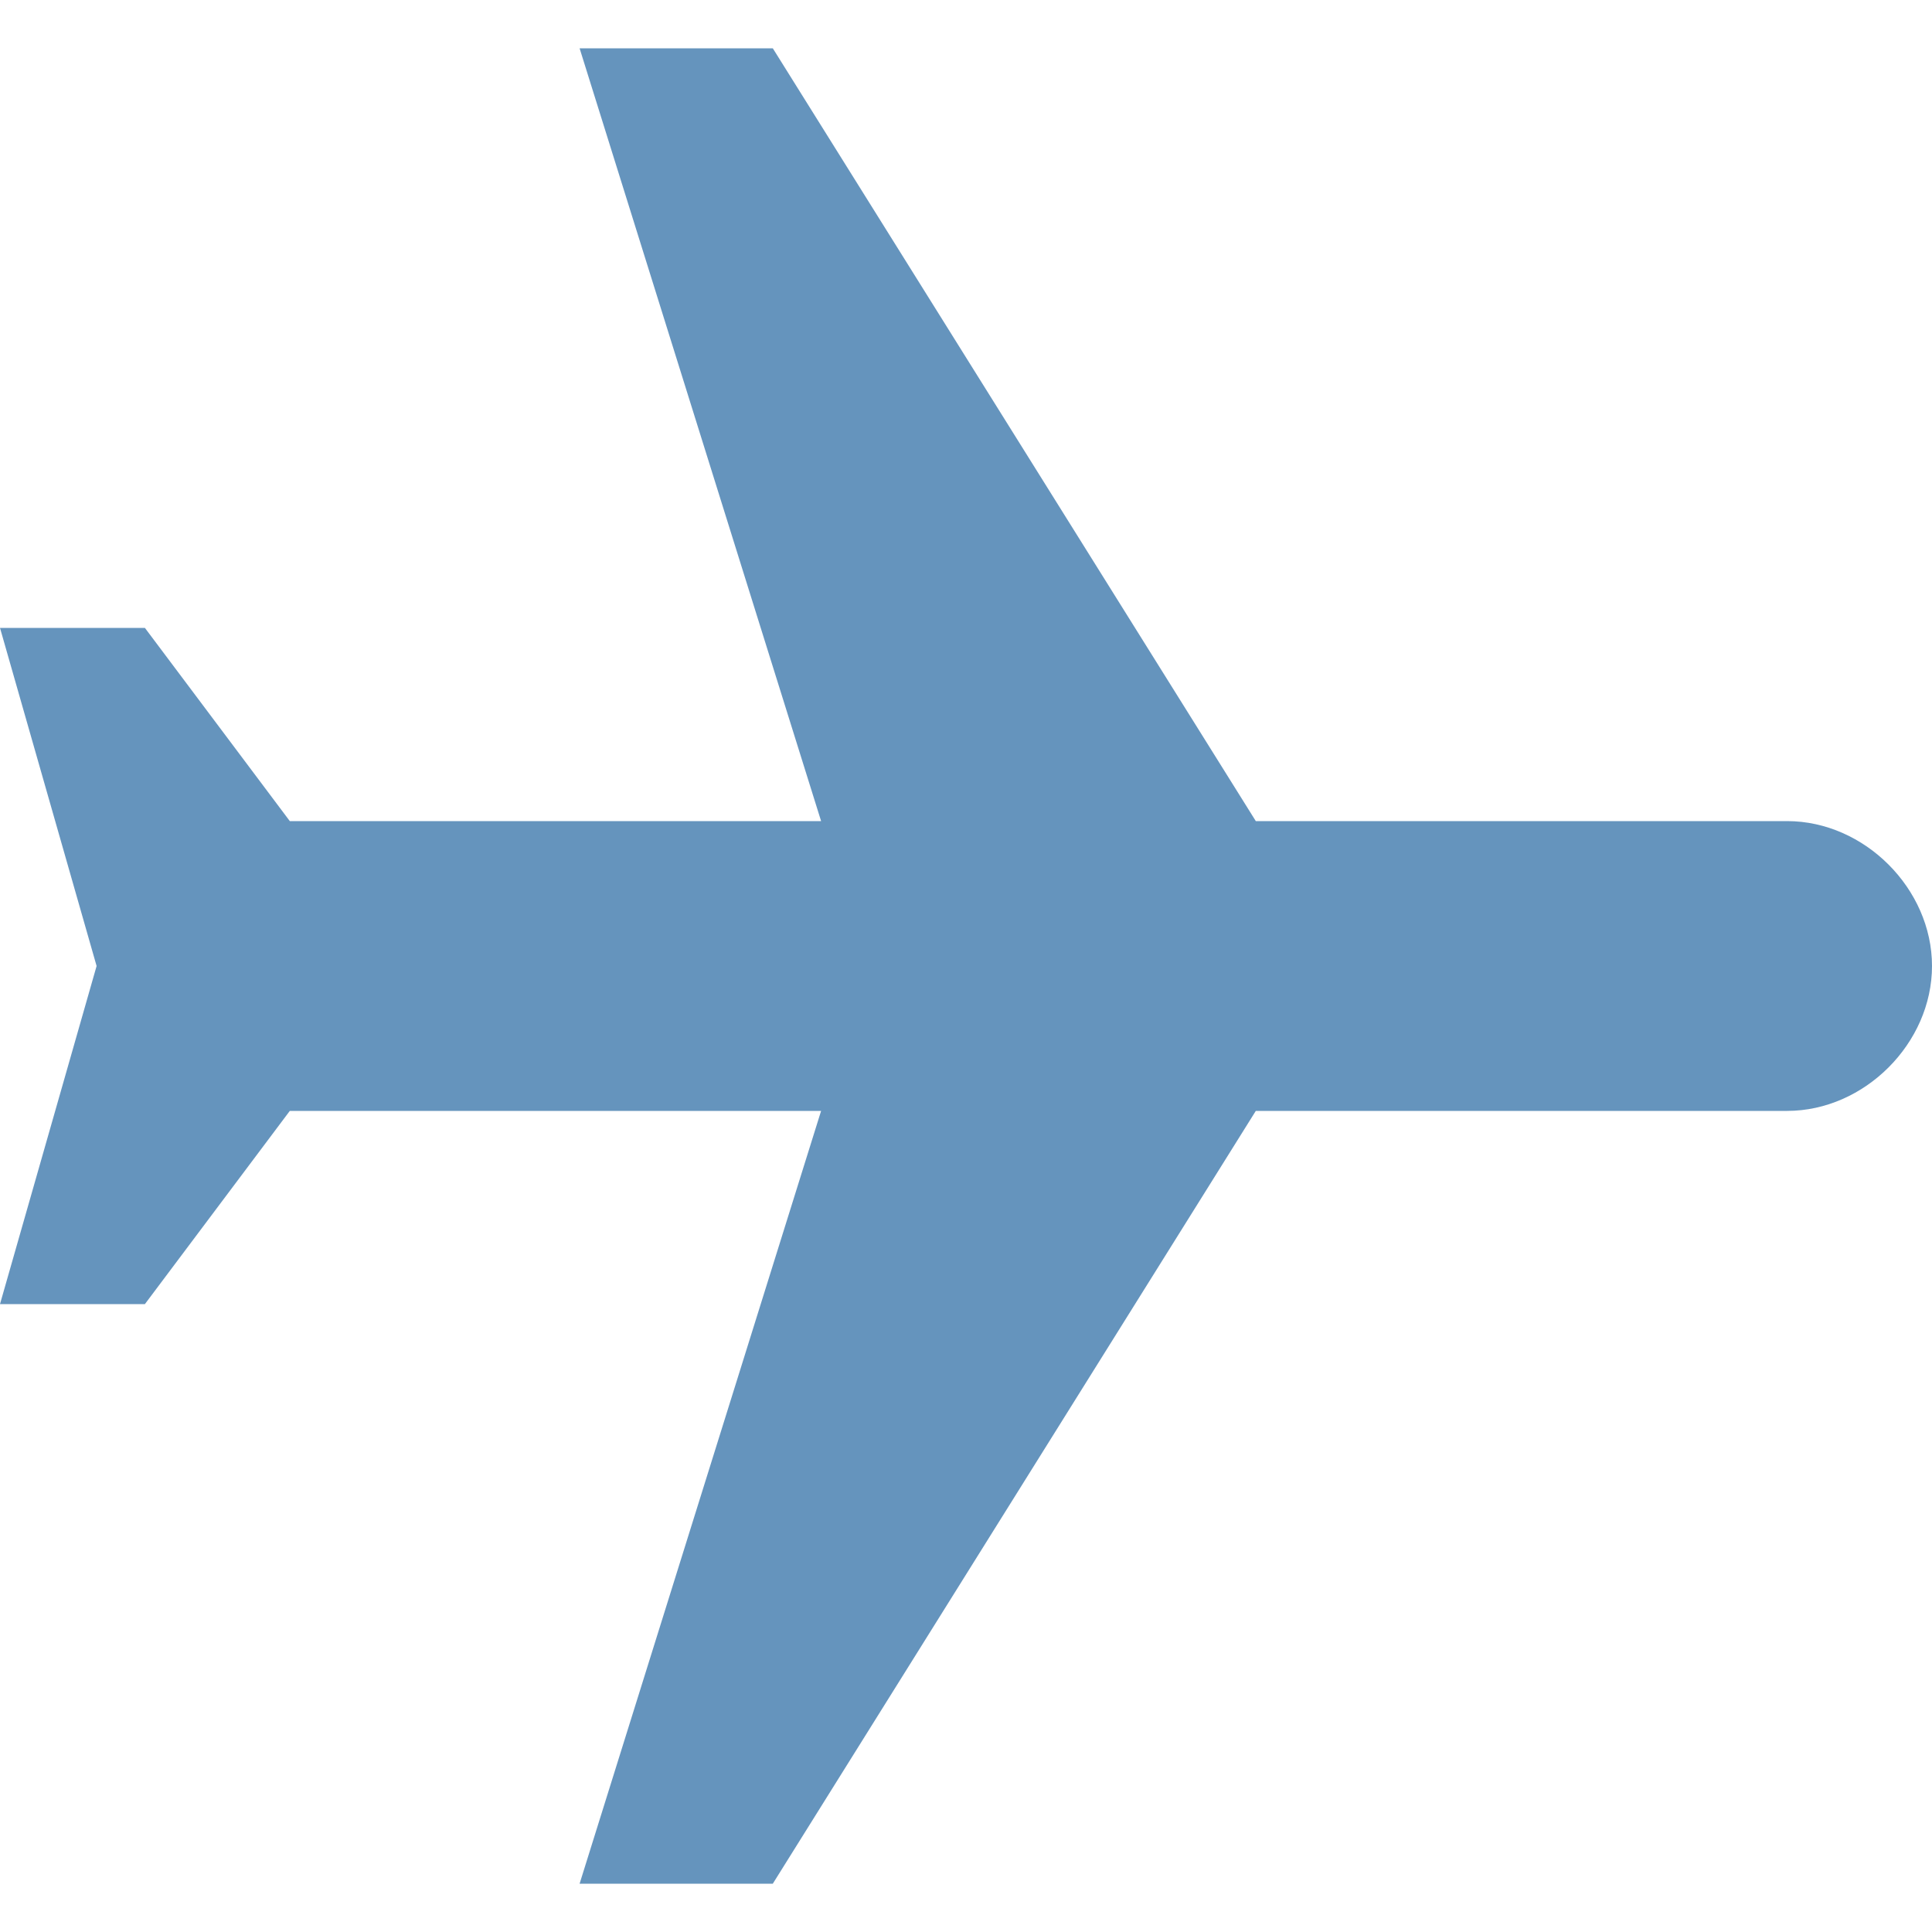<svg xmlns="http://www.w3.org/2000/svg" width="510" height="510" viewBox="0 0 510 510"><path fill="#6594bd" d="M510 255c0-20.4-17.85-38.25-38.25-38.25H331.5L204 12.75h-51l63.75 204H76.5l-38.25-51H0L25.5 255 0 344.25h38.25l38.25-51h140.25l-63.75 204h51l127.5-204h140.25c20.4 0 38.25-17.85 38.25-38.25z"/></svg>